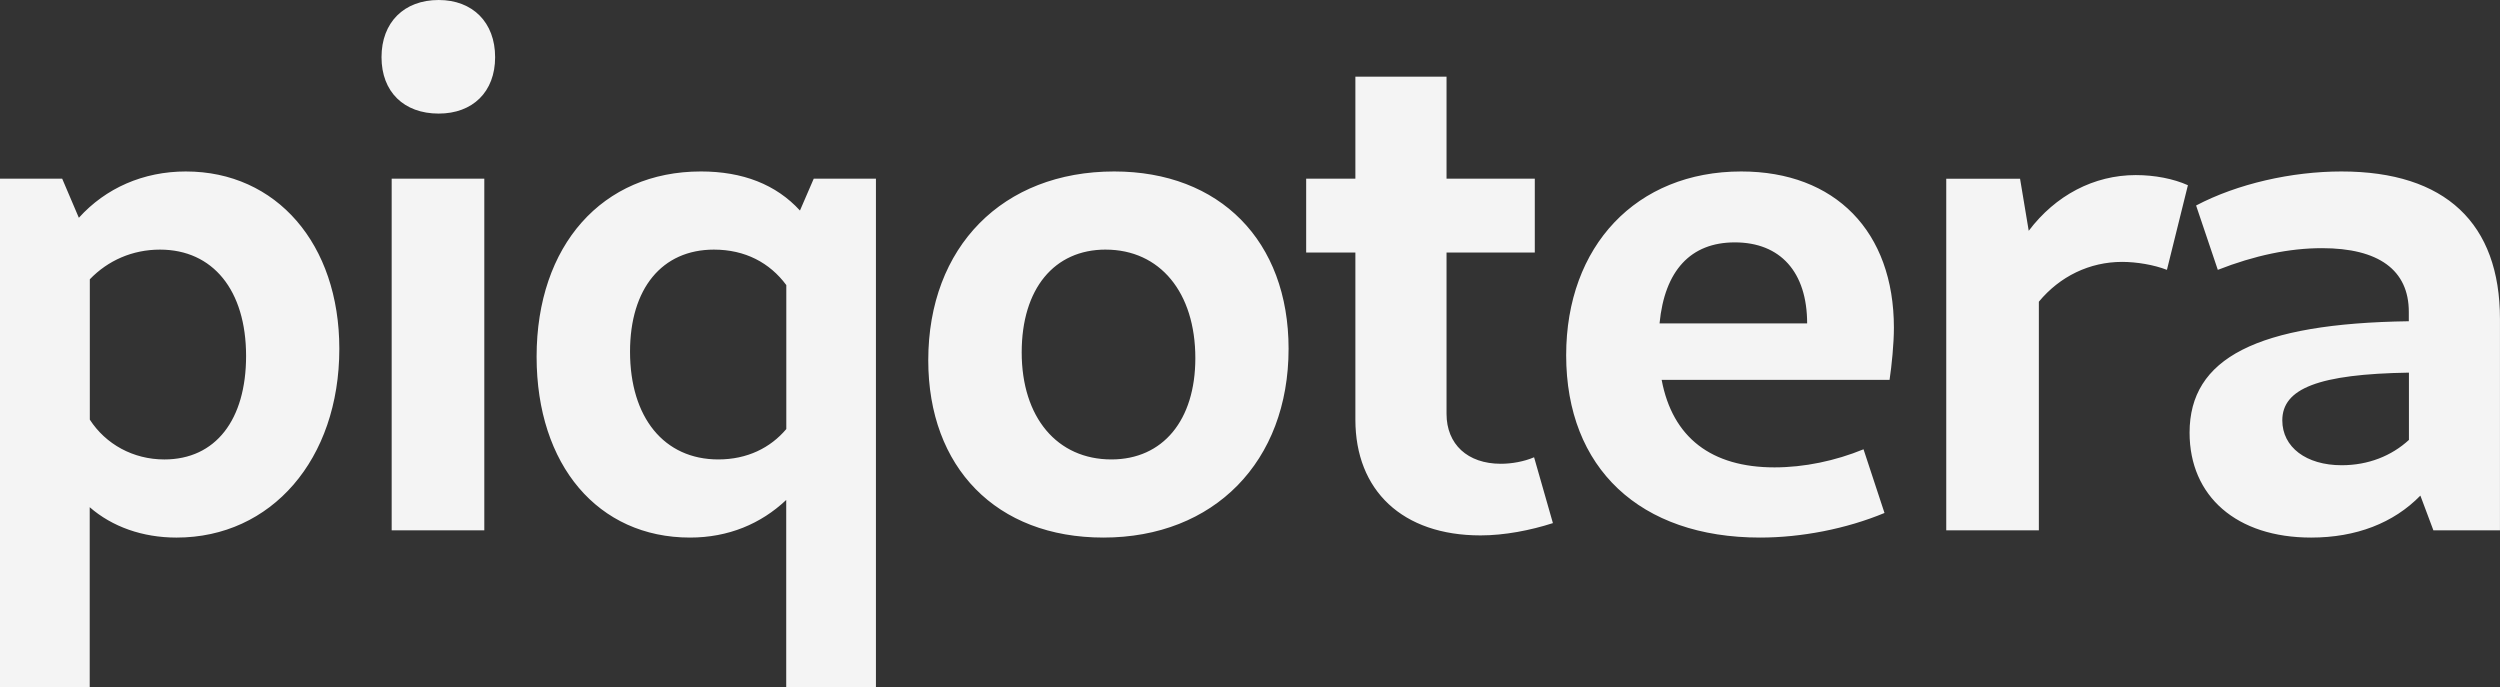 <?xml version="1.0" encoding="UTF-8"?>
<svg width="175.53mm" height="48.26mm" version="1.1" viewBox="0 0 175.53 48.26" xmlns="http://www.w3.org/2000/svg">
 <rect x="0" y="0" width="175.53" height="48.26" fill="#333333" stroke="none"/>
 <g transform="translate(-19.388 -46.211)" fill="#f4f4f4">
  <g fill="#f4f4f4" stroke-width=".265" aria-label="piqotera">
   <path d="m50.189 46.211c-2.438 0-4.014 1.575-4.014 4.014s1.575 3.961 4.014 3.961c2.388 0 3.963-1.522 3.963-3.961s-1.575-4.014-3.963-4.014zm64.363 5.385v7.162h-3.455v5.182h3.455v11.734c0 4.978 3.303 8.129 8.789 8.129 1.676 0 3.505-0.355 5.08-0.863l-1.322-4.623c-0.711 0.305-1.574 0.457-2.336 0.457-2.337 0-3.811-1.372-3.811-3.506v-11.328h6.197v-5.182h-6.197v-7.162zm-82.109 6.654c-2.997 0-5.638 1.169-7.518 3.252l-1.17-2.744h-4.367v35.713h6.299v-12.648c1.575 1.372 3.708 2.133 6.096 2.133 6.655 0 11.43-5.485 11.43-13.258 0-7.366-4.42-12.447-10.77-12.447zm36.152 0c-6.909 0-11.531 5.183-11.531 13.006 0 7.62 4.318 12.699 10.77 12.699 2.692 0 4.978-0.964 6.756-2.641v13.156h6.299v-35.713h-4.367l-0.967 2.236c-1.676-1.829-4.013-2.744-6.959-2.744zm29.023 0c-7.823 0-13.055 5.284-13.055 13.26 0 7.518 4.775 12.445 12.293 12.445 7.772 0 13.006-5.333 13.006-13.258 0-7.569-4.827-12.447-12.244-12.447zm44.027 0c-7.366 0-12.293 5.234-12.293 12.904 0 7.925 5.181 12.801 13.613 12.801 2.896 0 6.046-0.609 8.738-1.727l-1.473-4.471c-1.981 0.813-4.167 1.27-6.25 1.27-4.42 0-7.162-2.083-7.924-6.146h16.002c0.152-1.016 0.305-2.541 0.305-3.658 0-6.756-4.115-10.973-10.719-10.973zm42.146 0c-3.505 0-7.315 0.865-10.211 2.389l1.525 4.519c2.591-1.016 5.028-1.523 7.314-1.523 3.962 0 6.096 1.524 6.096 4.471v0.66c-10.668 0.152-15.393 2.592-15.393 7.824 0 4.47 3.303 7.365 8.535 7.365 3.15 0 5.79-1.017 7.67-2.947l0.914 2.439h4.674v-14.834c0-6.706-3.81-10.363-11.125-10.363zm-14.443 0.254c-2.946 0-5.64 1.423-7.519 3.912l-0.609-3.658h-5.182v24.689h6.502v-16.053c1.473-1.778 3.558-2.795 5.844-2.795 1.016 0 2.234 0.203 3.148 0.559l1.473-5.943c-1.016-0.457-2.335-0.711-3.656-0.711zm-122.46 0.254v24.689h6.504v-24.689zm94.303 4.471c3.2 0 5.08 2.083 5.08 5.689h-10.363c0.356-3.708 2.184-5.689 5.283-5.689zm-110.57 0.508c3.708 0 6.045 2.846 6.045 7.469 0 4.47-2.133 7.264-5.74 7.264-2.184 0-4.115-1.068-5.232-2.795v-9.854c1.27-1.321 2.997-2.084 4.928-2.084zm38.895 0c2.184 0 3.912 0.915 5.08 2.49v10.109c-1.118 1.321-2.743 2.133-4.775 2.133-3.81 0-6.197-2.946-6.197-7.568 0-4.42 2.235-7.164 5.893-7.164zm27.5 0c3.81 0 6.299 2.998 6.299 7.621 0 4.369-2.286 7.111-5.893 7.111-3.81 0-6.299-2.946-6.299-7.518 0-4.47 2.286-7.215 5.893-7.215zm91.508 8.637v4.725c-1.219 1.118-2.845 1.777-4.725 1.777-2.489 0-4.166-1.271-4.166-3.15 0-2.235 2.541-3.25 8.891-3.352z" fill="#f4f4f4" stroke-width=".265"/>
  </g>
 </g>
</svg>
